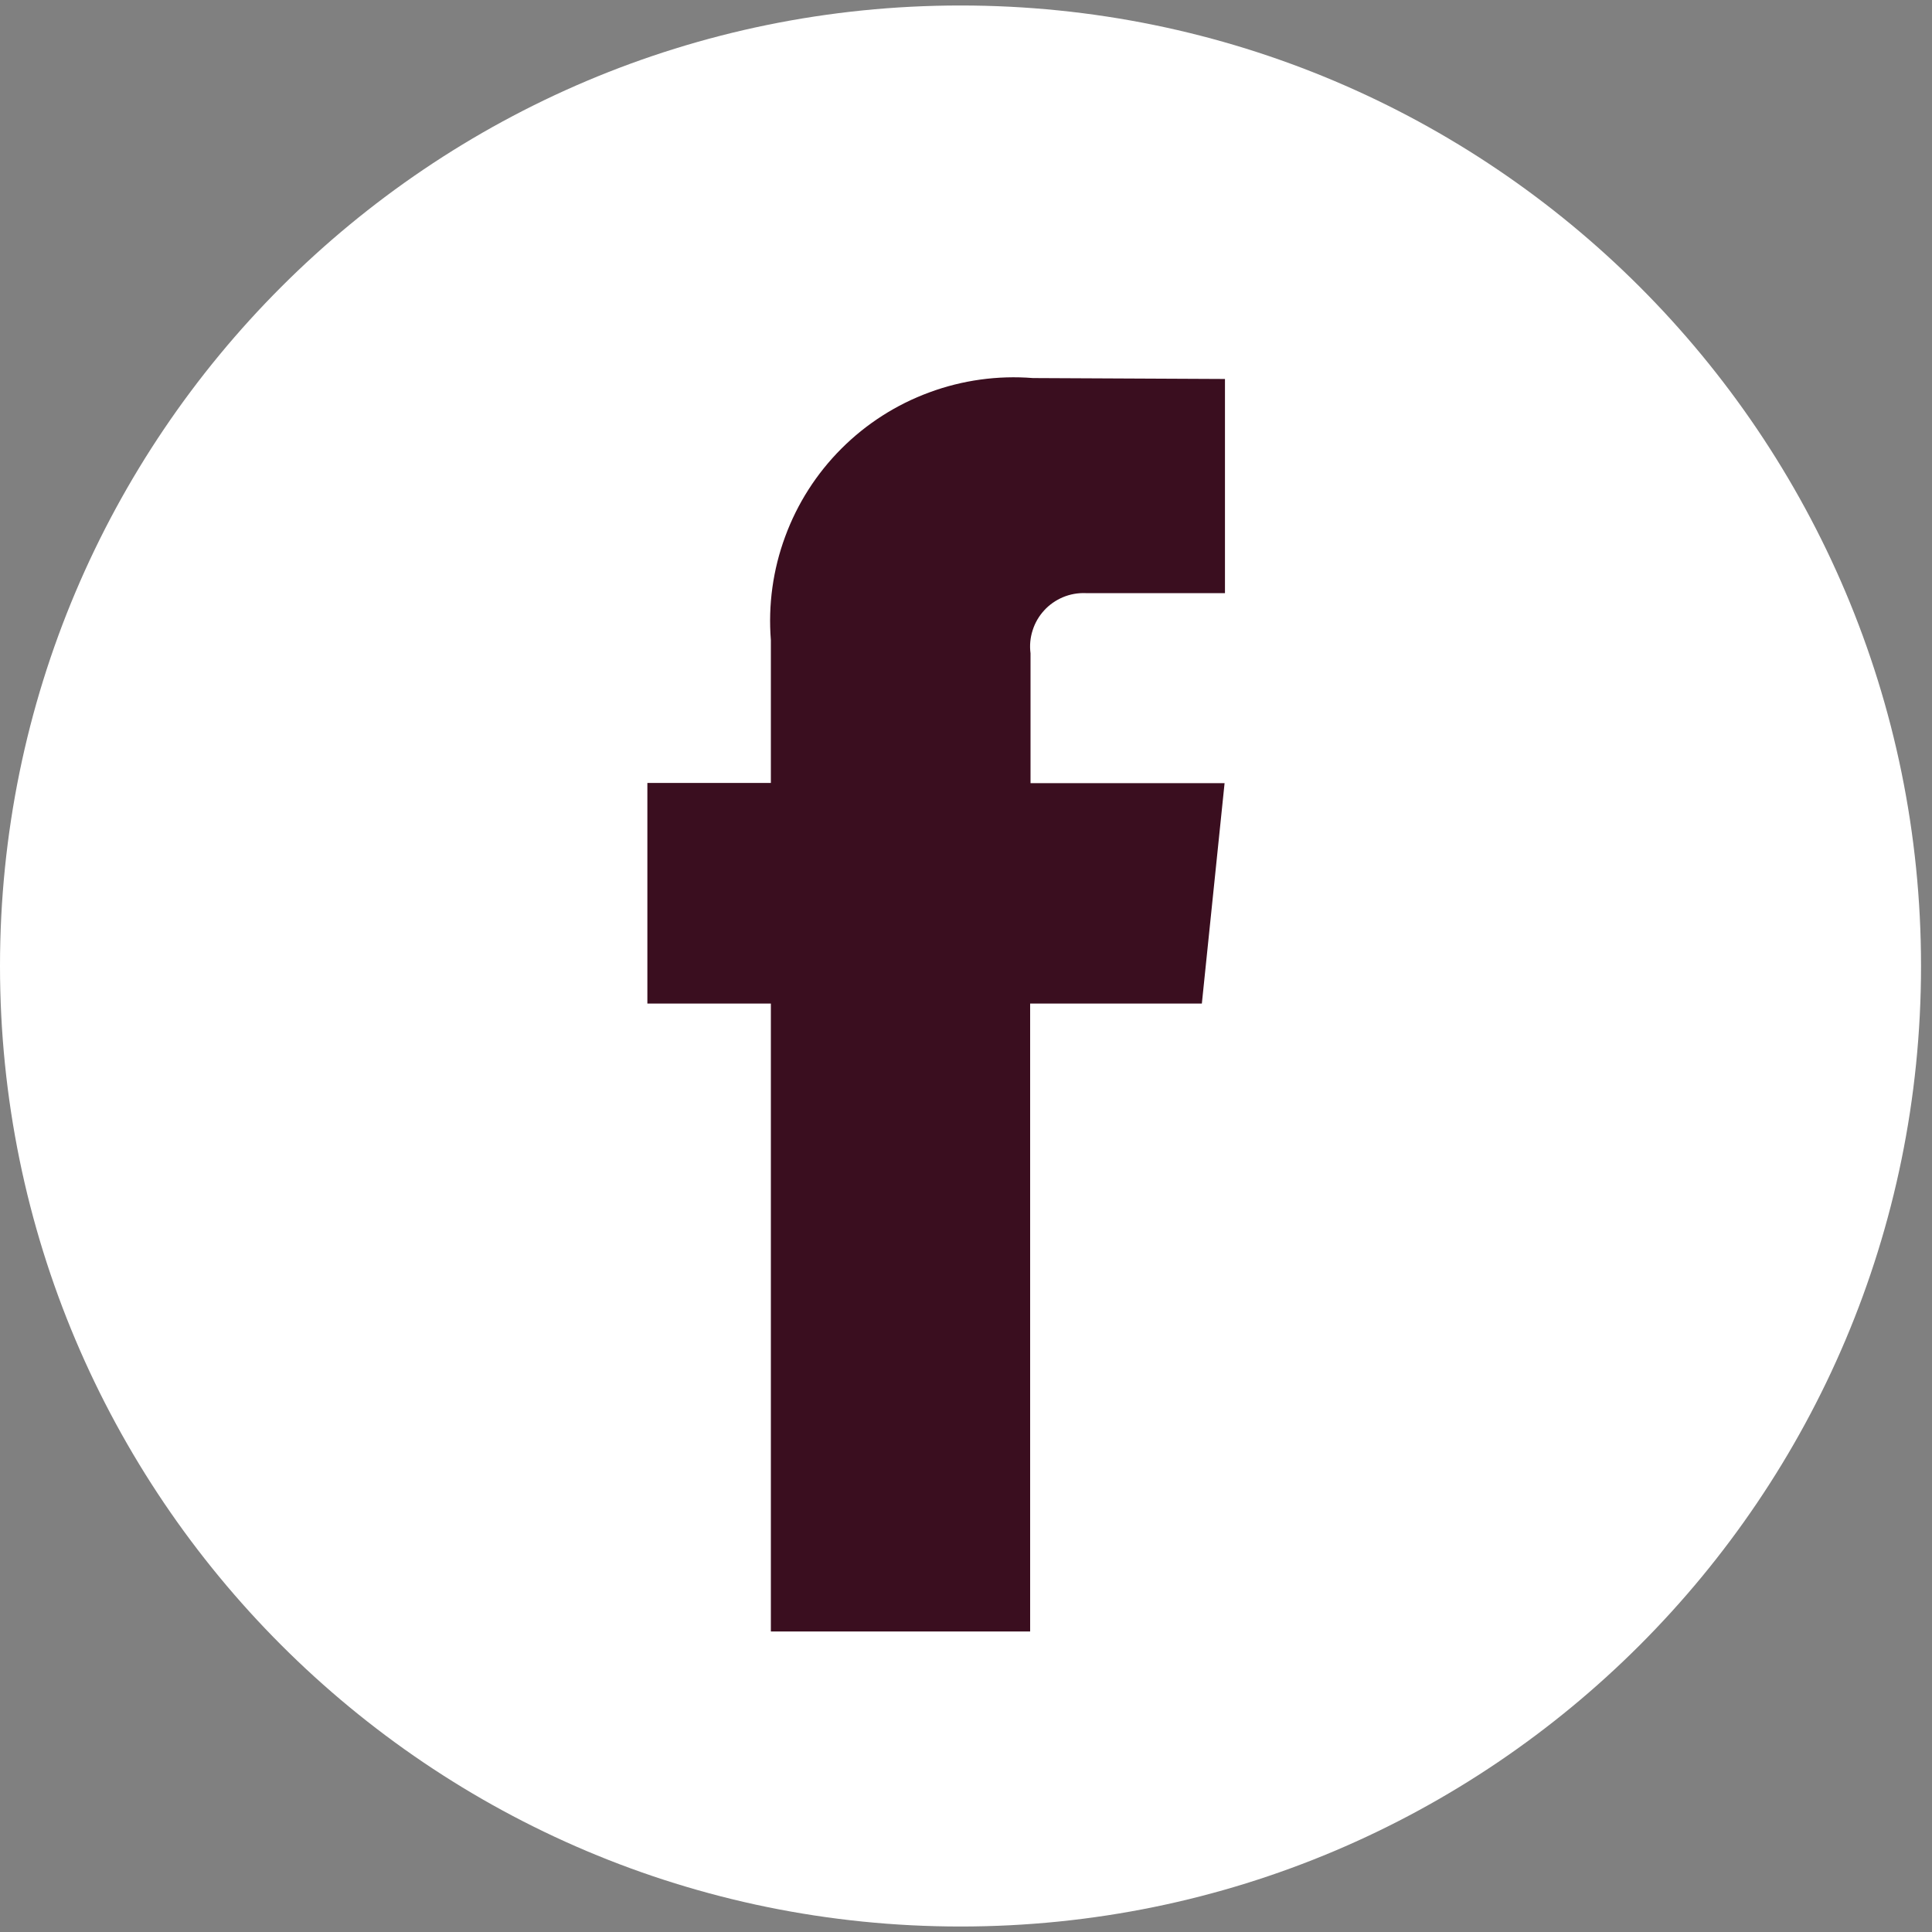 <svg xmlns="http://www.w3.org/2000/svg" width="25" height="25" viewBox="0 0 25 25" fill="none"><rect x="0" y="0" width="25" height="25" fill="#808080" stroke="none"/><path d="M12.429 24.929C19.294 24.929 24.858 19.364 24.858 12.5C24.858 5.636 19.294 0.071 12.429 0.071C5.565 0.071 0 5.636 0 12.5C0 19.364 5.565 24.929 12.429 24.929Z" fill="white"></path><path d="M15.552 12.986H13.33V21.111H9.975V12.986H8.377V10.131H9.975V8.283C9.939 7.828 10.002 7.371 10.16 6.944C10.317 6.516 10.566 6.127 10.888 5.805C11.21 5.483 11.599 5.234 12.027 5.077C12.454 4.919 12.911 4.856 13.366 4.892L15.851 4.904V7.675H14.048C13.947 7.671 13.847 7.689 13.754 7.728C13.662 7.767 13.578 7.825 13.511 7.899C13.443 7.973 13.392 8.061 13.362 8.157C13.331 8.253 13.322 8.354 13.335 8.454V10.134H15.846L15.552 12.986Z" fill="#3A0E1F"></path></svg>
